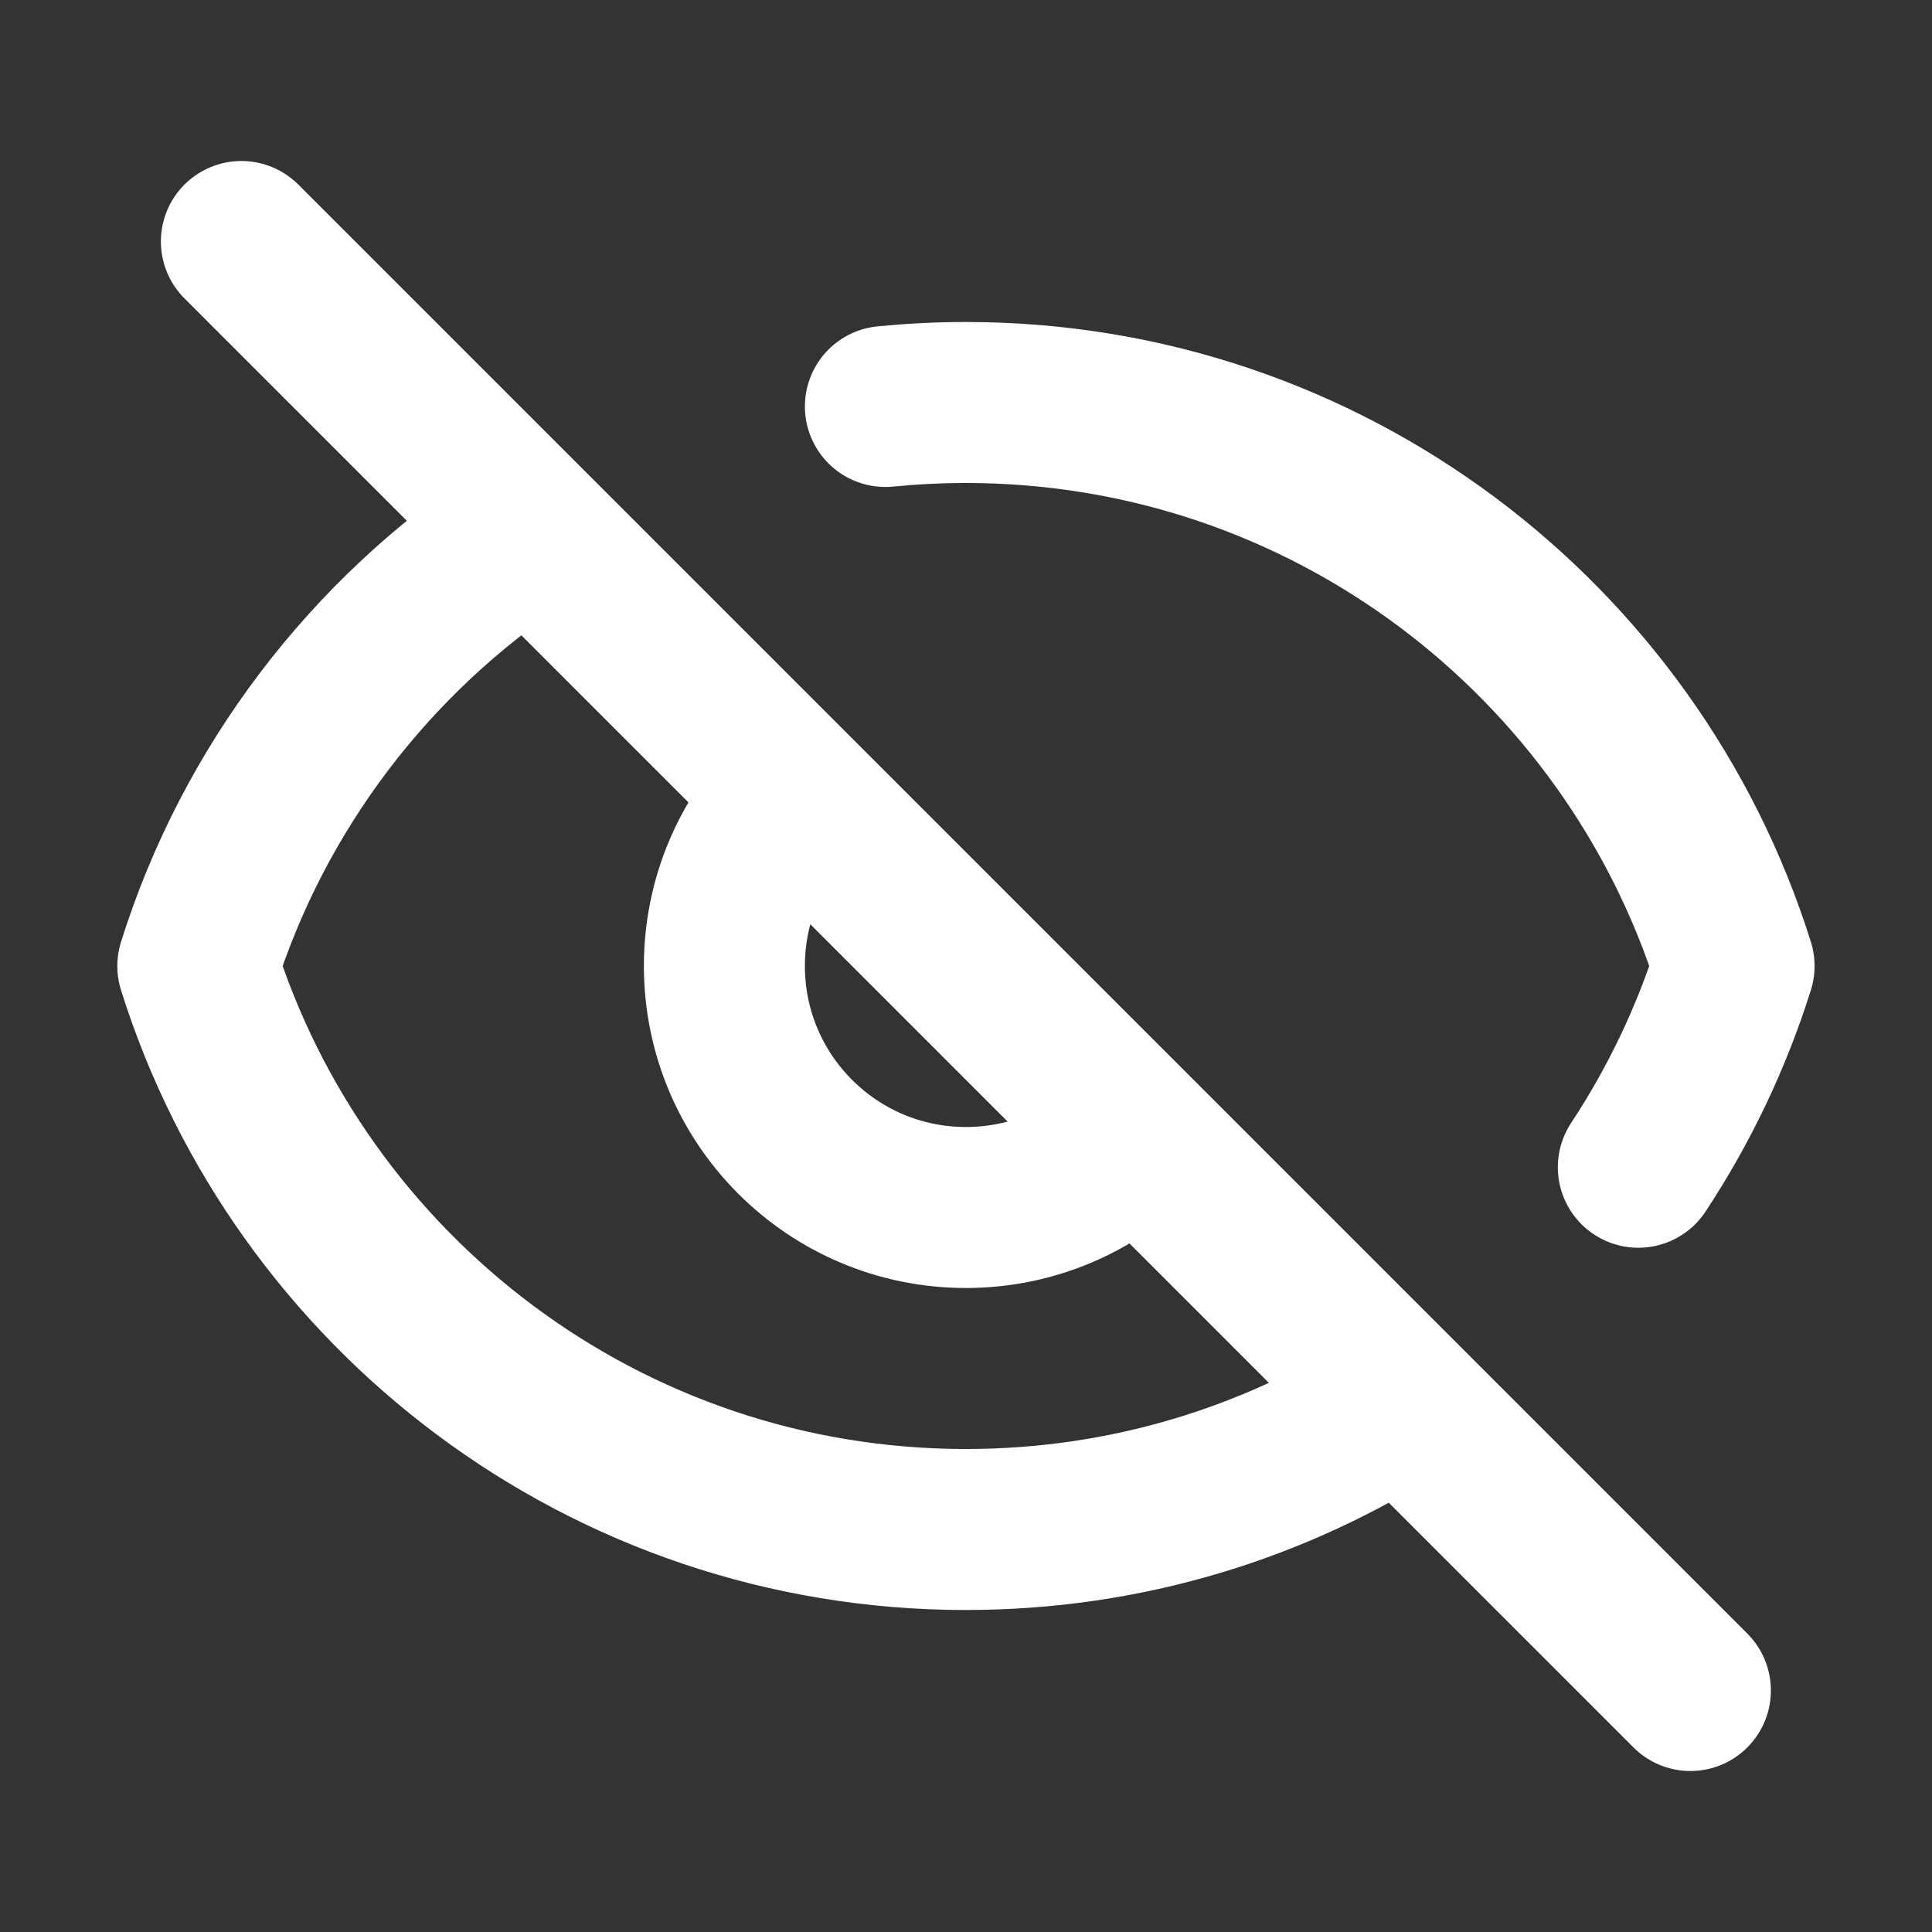 <svg width="18" height="18" viewBox="0 0 18 18" fill="none" xmlns="http://www.w3.org/2000/svg">
<rect x="0" y="0" width="18" height="18" fill="#333333" stroke="none"/>
<path d="M2.249 2.25L15.749 15.75M7.382 7.435C6.99 7.84 6.749 8.392 6.749 9C6.749 10.243 7.757 11.25 8.999 11.25C9.616 11.25 10.175 11.002 10.582 10.6M4.874 4.985C3.45 5.925 2.365 7.338 1.843 9C2.798 12.043 5.641 14.25 8.999 14.25C10.491 14.25 11.881 13.815 13.049 13.064M8.249 3.787C8.496 3.763 8.746 3.75 8.999 3.75C12.358 3.75 15.2 5.957 16.156 9C15.945 9.671 15.643 10.3 15.264 10.875" stroke="white" stroke-width="1.5" stroke-linecap="round" stroke-linejoin="round"/>
</svg>
